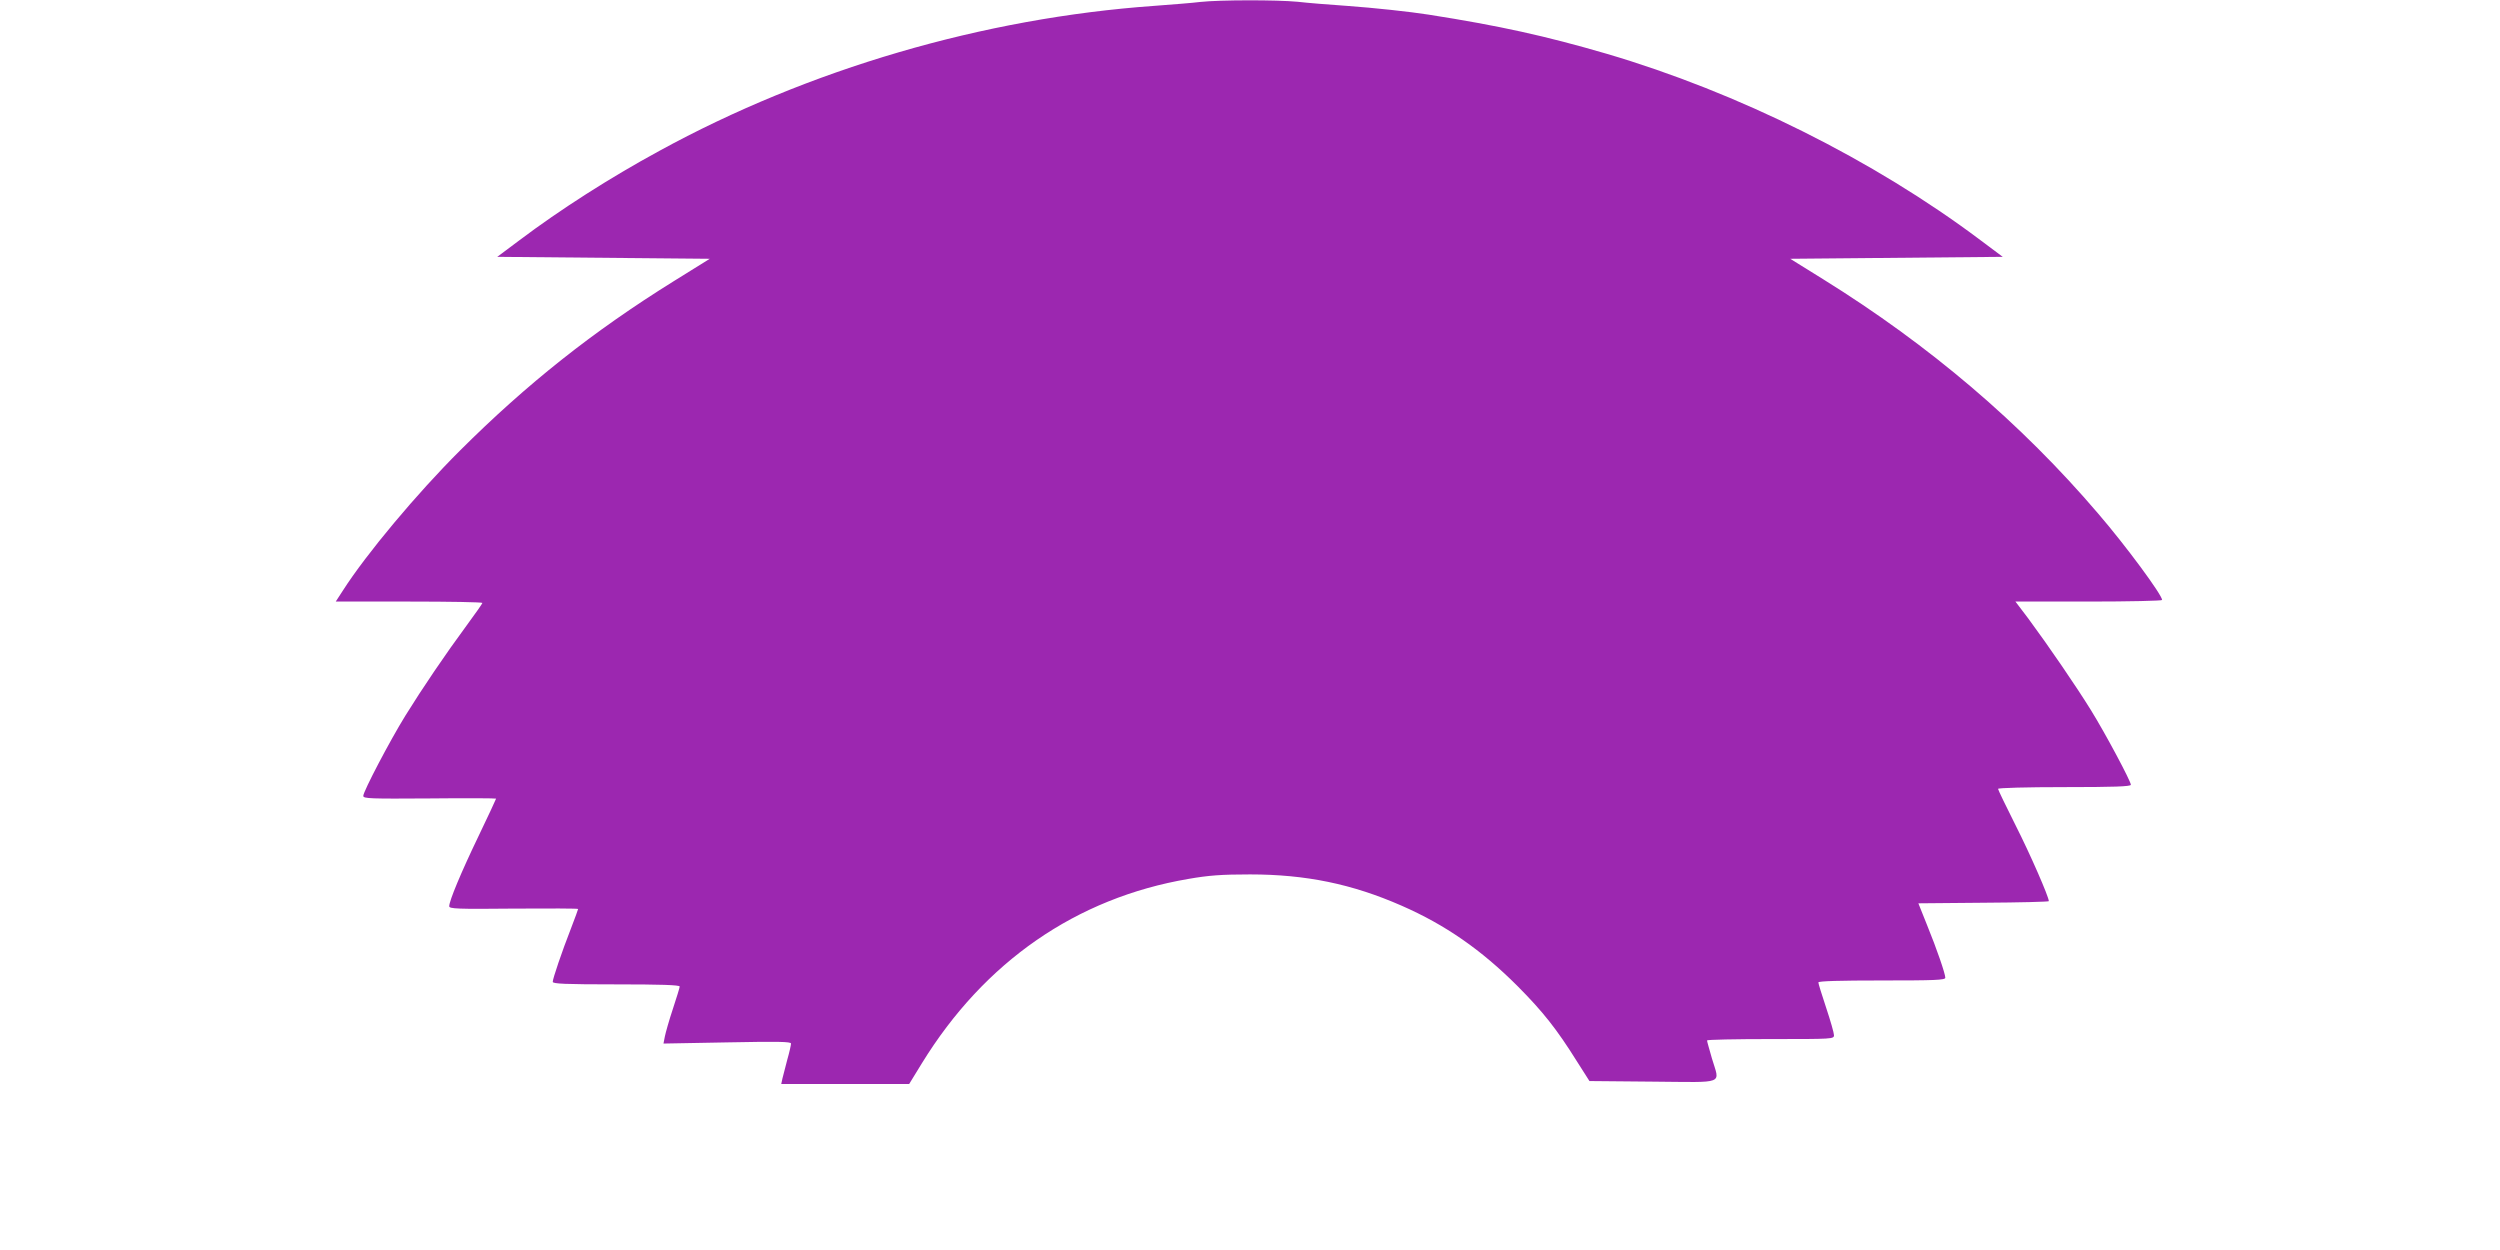 <?xml version="1.0" standalone="no"?>
<!DOCTYPE svg PUBLIC "-//W3C//DTD SVG 20010904//EN"
 "http://www.w3.org/TR/2001/REC-SVG-20010904/DTD/svg10.dtd">
<svg version="1.0" xmlns="http://www.w3.org/2000/svg"
 width="1280pt" height="640pt" viewBox="0 0 1280 640"
 preserveAspectRatio="xMidYMid meet">
<g transform="translate(0,640) scale(0.1,-0.1)"
fill="#9c27b0" stroke="none">
<path d="M6145 6390 c-38 -5 -144 -13 -235 -20 -874 -62 -1770 -324 -2535
-743 -254 -138 -508 -301 -714 -456 l-115 -86 544 -5 544 -5 -185 -115 c-413
-257 -752 -526 -1093 -866 -221 -220 -481 -531 -600 -717 l-37 -57 376 0 c206
0 375 -3 375 -7 0 -3 -37 -56 -82 -117 -105 -142 -227 -322 -313 -461 -79
-128 -215 -387 -215 -410 0 -14 35 -15 340 -13 187 2 340 1 340 -1 0 -2 -40
-88 -89 -190 -90 -187 -151 -333 -151 -361 0 -13 40 -15 330 -12 181 1 330 1
330 -2 0 -2 -16 -46 -36 -98 -48 -123 -94 -259 -94 -275 0 -10 63 -13 325 -13
224 0 325 -3 325 -11 0 -6 -16 -57 -35 -115 -19 -57 -37 -121 -41 -141 l-7
-36 327 6 c258 5 326 4 326 -6 0 -7 -8 -44 -19 -82 -10 -39 -21 -82 -25 -97
l-6 -28 327 0 328 0 65 106 c320 520 790 846 1365 944 103 18 169 23 315 23
286 0 523 -49 776 -160 224 -98 408 -226 594 -412 130 -131 200 -219 305 -387
l63 -99 326 -3 c376 -3 341 -17 301 119 -13 46 -25 87 -25 92 0 4 146 7 325 7
319 0 325 0 325 20 0 11 -18 74 -40 140 -22 66 -40 124 -40 130 0 7 111 10
325 10 270 0 325 2 325 14 0 20 -43 146 -94 271 l-44 110 334 3 c184 1 334 5
334 8 0 22 -95 240 -170 388 -49 98 -90 182 -90 187 0 5 146 9 340 9 252 0
340 3 340 12 0 18 -130 262 -205 383 -73 118 -215 326 -320 468 l-66 87 376 0
c206 0 375 4 375 8 0 26 -185 277 -327 442 -396 464 -864 862 -1408 1200
l-169 105 544 5 544 5 -115 86 c-546 410 -1240 756 -1914 954 -312 91 -547
143 -910 200 -95 15 -280 35 -420 45 -88 6 -201 15 -252 21 -106 10 -396 10
-498 -1z"/>
</g>
</svg>

